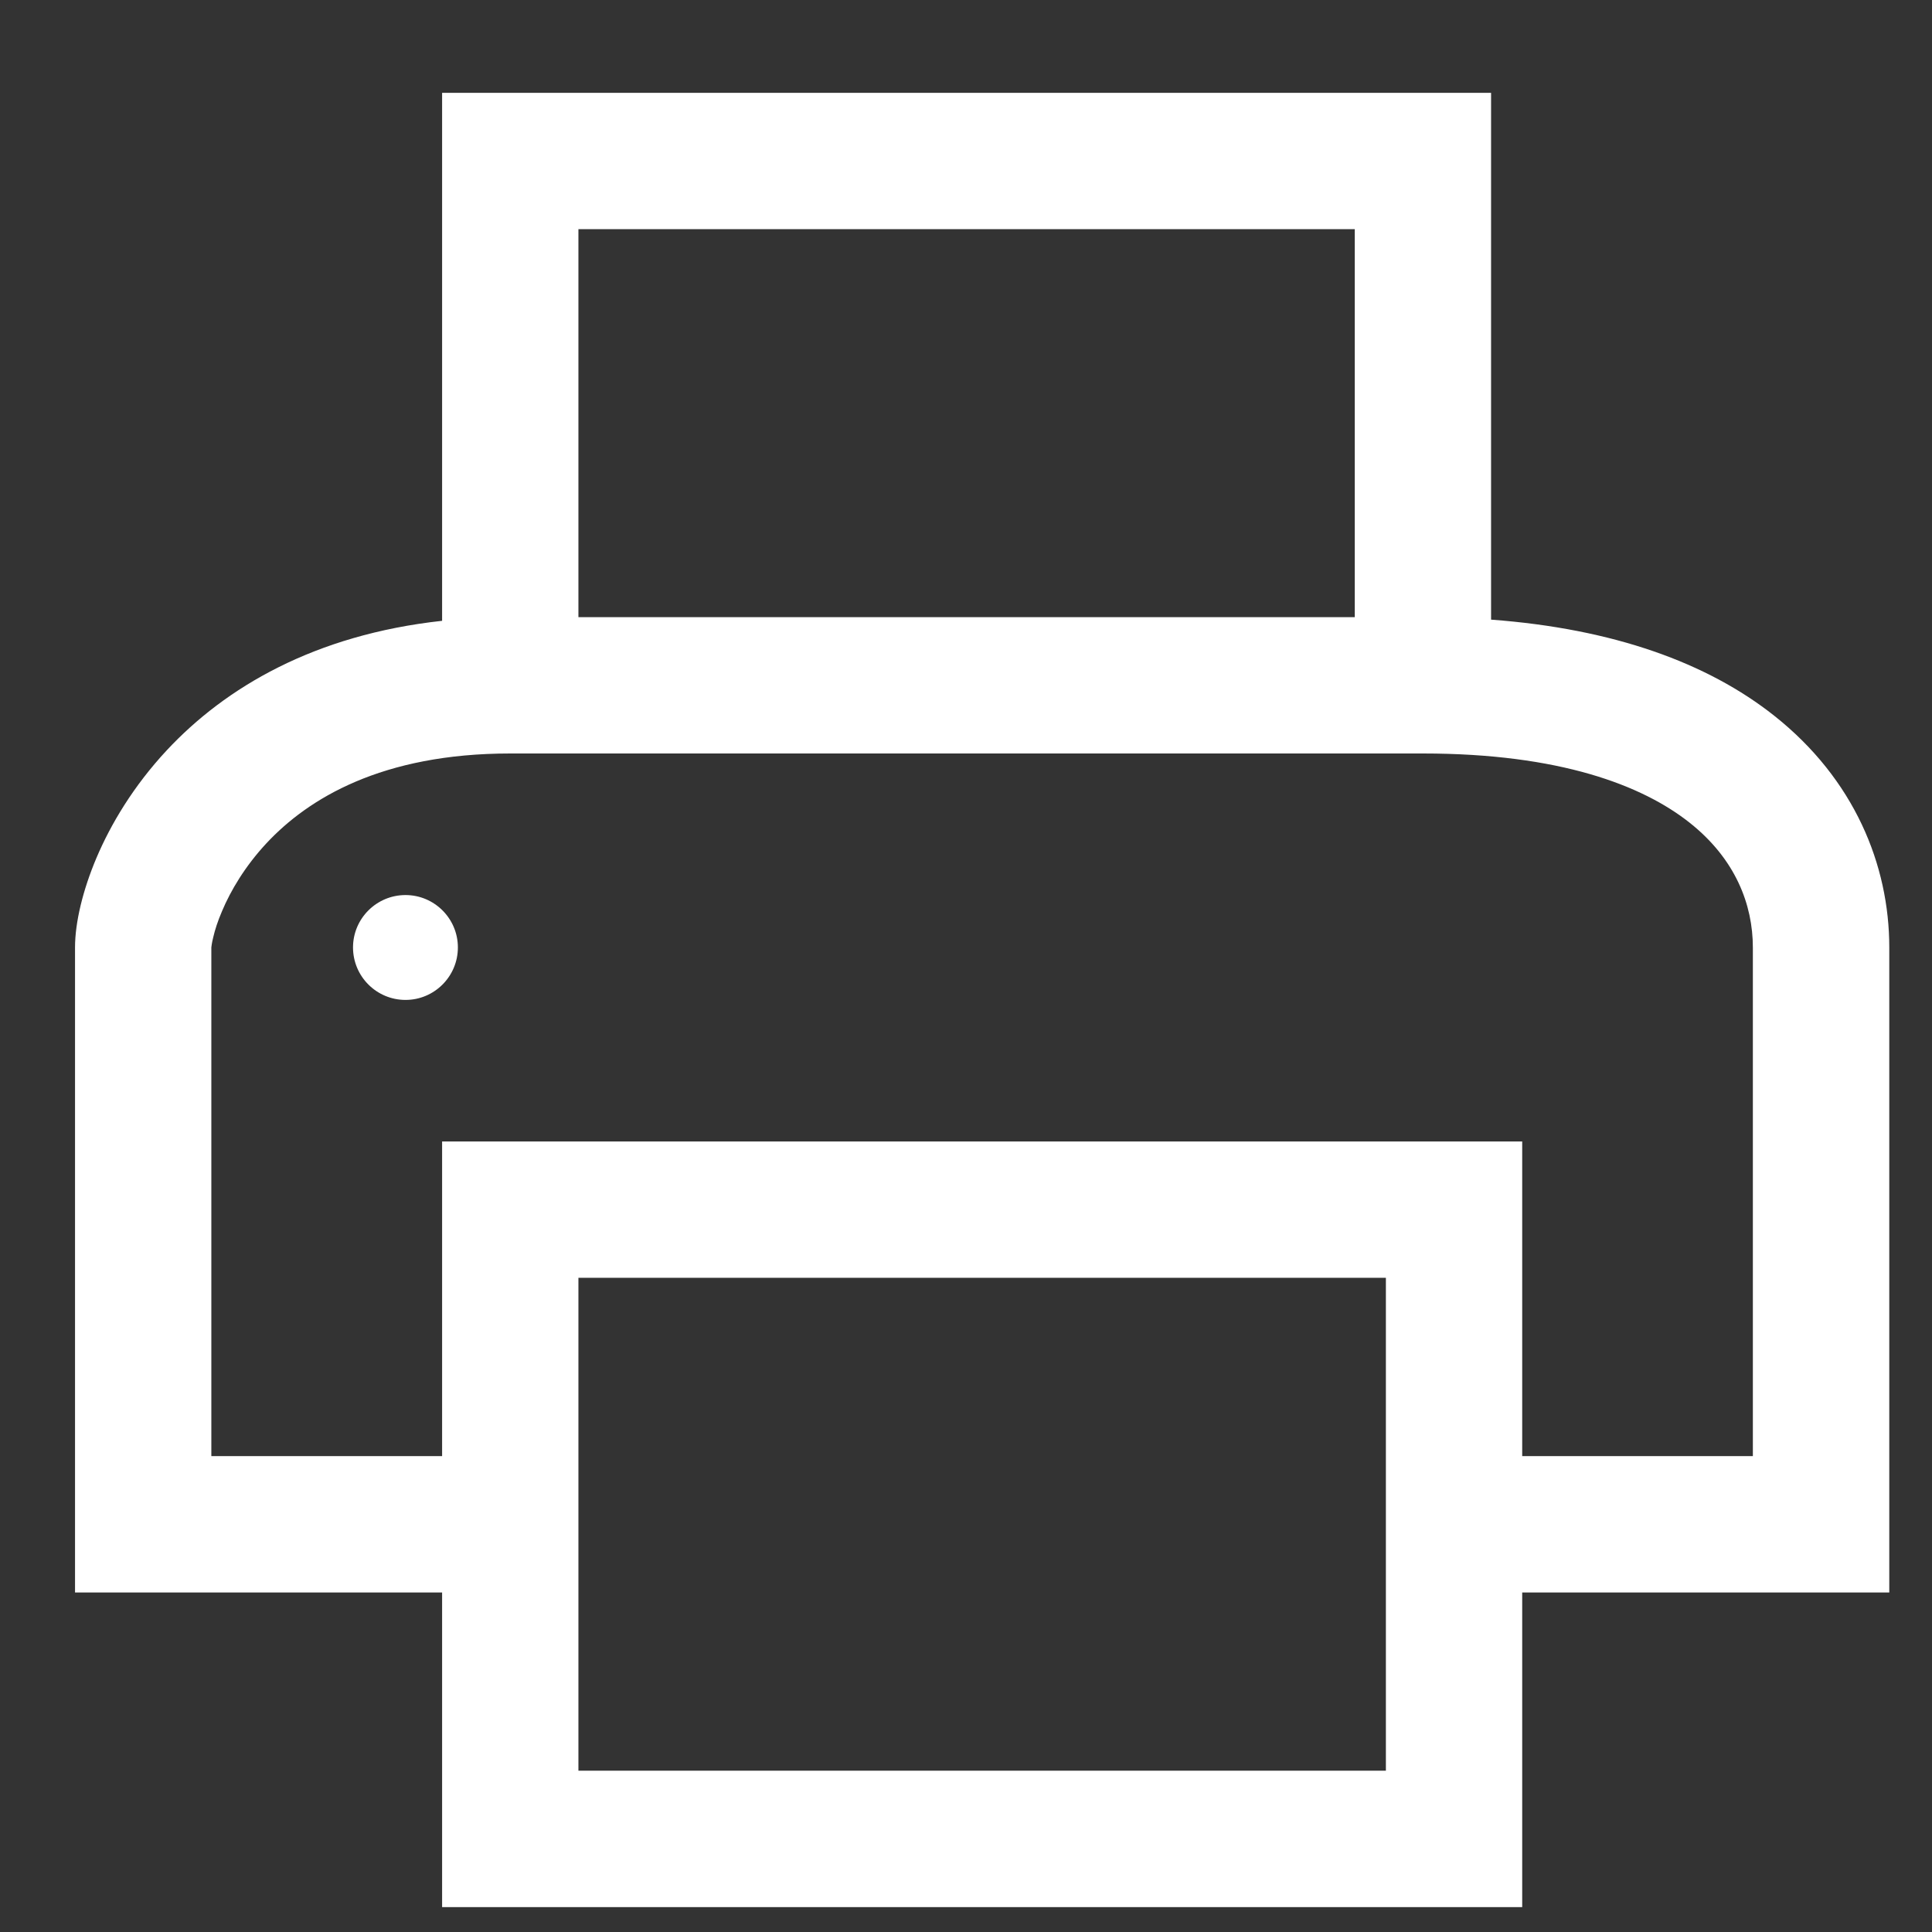 <?xml version="1.0" encoding="UTF-8"?> <svg xmlns="http://www.w3.org/2000/svg" width="18" height="18" viewBox="0 0 18 18" fill="none"><rect x="0" y="0" width="18" height="18" fill="#333333" stroke="none"/><path fill-rule="evenodd" clip-rule="evenodd" d="M4.119 0.865H13.892V5.773C15.034 5.858 15.909 6.176 16.531 6.669C17.275 7.259 17.602 8.056 17.602 8.828V14.837H14.182V17.768H4.119V14.837H0.699V8.828C0.699 8.593 0.772 8.292 0.899 7.992C1.032 7.679 1.242 7.325 1.554 6.99C2.1 6.405 2.929 5.914 4.119 5.784V0.865ZM5.389 5.75H12.622V2.135H5.389V5.75ZM4.119 13.566V10.635H14.182V13.566H16.331V8.828C16.331 8.428 16.169 8.003 15.742 7.665C15.303 7.317 14.532 7.02 13.257 7.02H4.754C3.555 7.02 2.87 7.441 2.482 7.857C2.282 8.072 2.149 8.298 2.069 8.488C2.028 8.583 2.002 8.666 1.987 8.731C1.972 8.79 1.97 8.822 1.969 8.827C1.969 8.828 1.969 8.828 1.969 8.827L1.969 13.566H4.119ZM5.389 11.905V16.497H12.912V11.905H5.389Z" fill="white"></path><path d="M4.266 8.827C4.266 9.097 4.047 9.316 3.778 9.316C3.508 9.316 3.289 9.097 3.289 8.827C3.289 8.558 3.508 8.339 3.778 8.339C4.047 8.339 4.266 8.558 4.266 8.827Z" fill="white"></path></svg> 